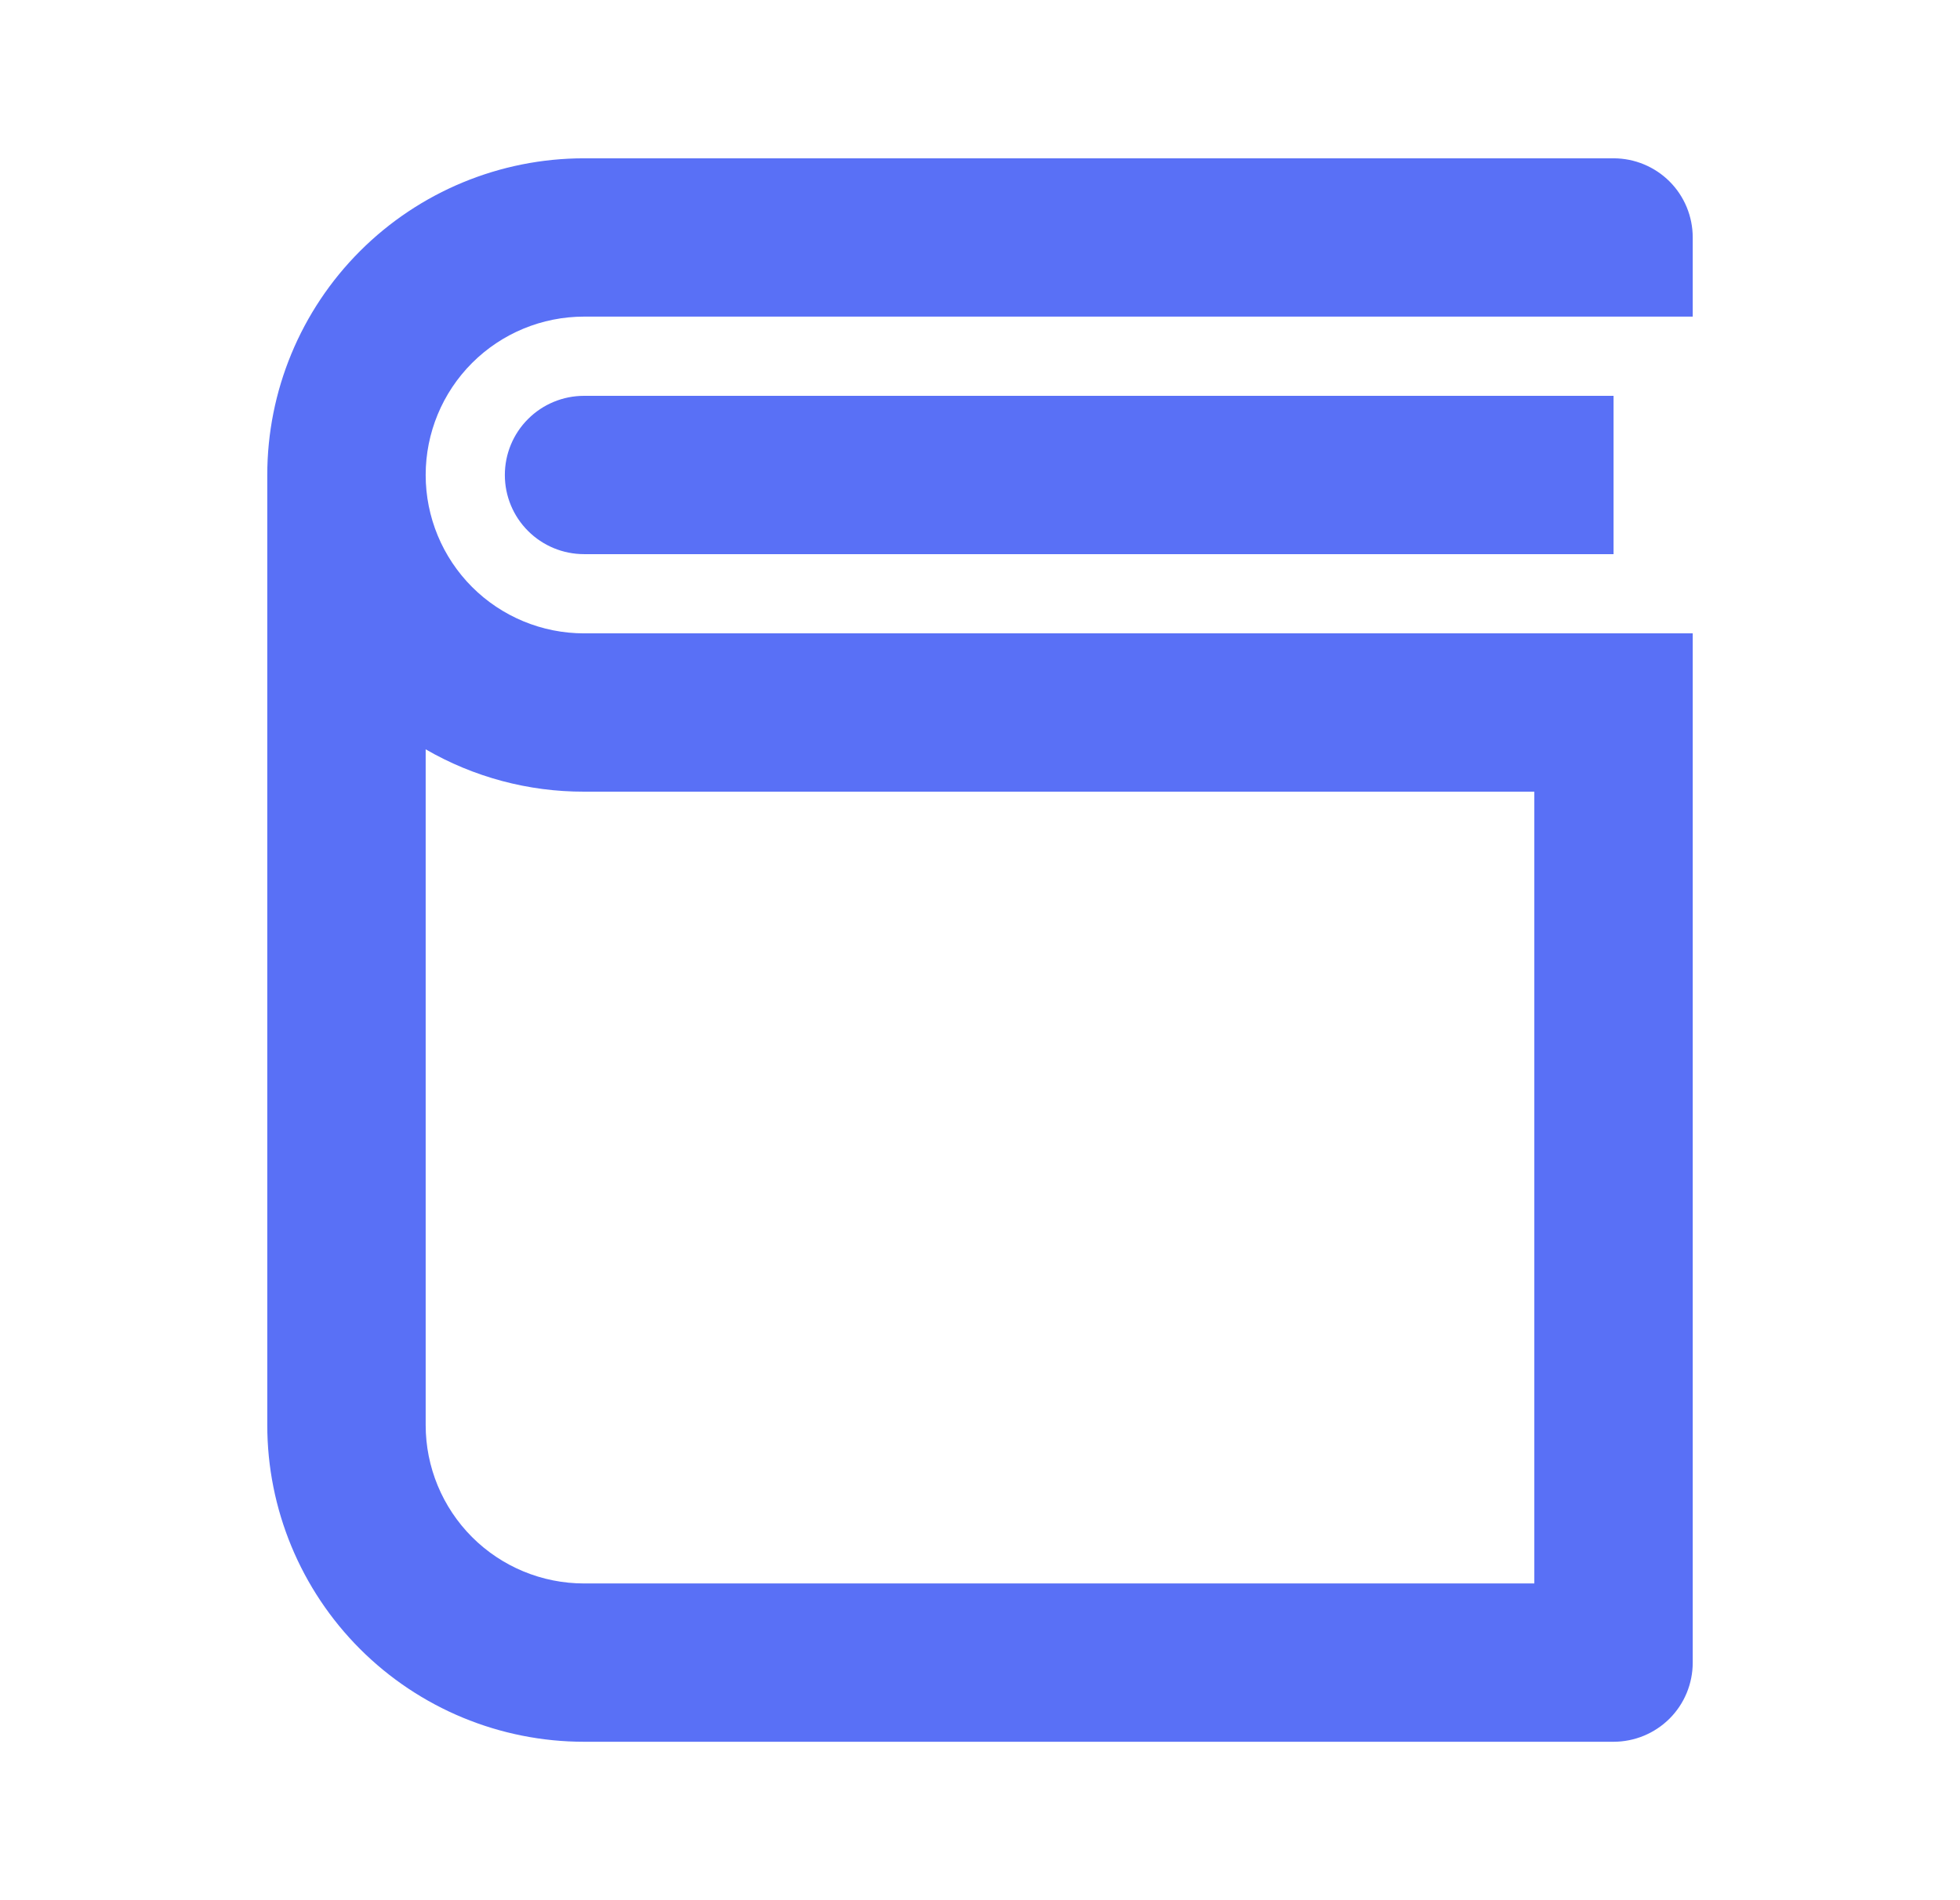 <svg width="33" height="32" viewBox="0 0 33 32" fill="none" xmlns="http://www.w3.org/2000/svg">
<g clip-path="url(#clip0_144_5606)">
<path d="M28.5 5.332H9.833C9.126 5.332 8.448 5.613 7.948 6.113C7.448 6.613 7.167 7.292 7.167 7.999C7.167 8.706 7.448 9.384 7.948 9.885C8.448 10.385 9.126 10.666 9.833 10.666H28.5V27.999C28.5 28.353 28.36 28.692 28.11 28.942C27.859 29.192 27.52 29.332 27.167 29.332H9.833C8.419 29.332 7.062 28.77 6.062 27.77C5.062 26.77 4.5 25.413 4.5 23.999V7.999C4.5 6.584 5.062 5.228 6.062 4.228C7.062 3.228 8.419 2.666 9.833 2.666H27.167C27.52 2.666 27.859 2.806 28.11 3.056C28.36 3.306 28.5 3.645 28.5 3.999V5.332ZM7.167 23.999C7.167 24.706 7.448 25.384 7.948 25.885C8.448 26.385 9.126 26.666 9.833 26.666H25.833V13.332H9.833C8.897 13.334 7.977 13.088 7.167 12.619V23.999ZM27.167 9.332H9.833C9.48 9.332 9.141 9.192 8.891 8.942C8.64 8.692 8.5 8.353 8.5 7.999C8.5 7.645 8.64 7.306 8.891 7.056C9.141 6.806 9.48 6.666 9.833 6.666H27.167V9.332Z" fill="#5970F6"/>
</g>
<defs>
<clipPath id="clip0_144_5606">
<rect width="32" height="32" fill="white" transform="translate(0.5)"/>
</clipPath>
</defs>
</svg>
